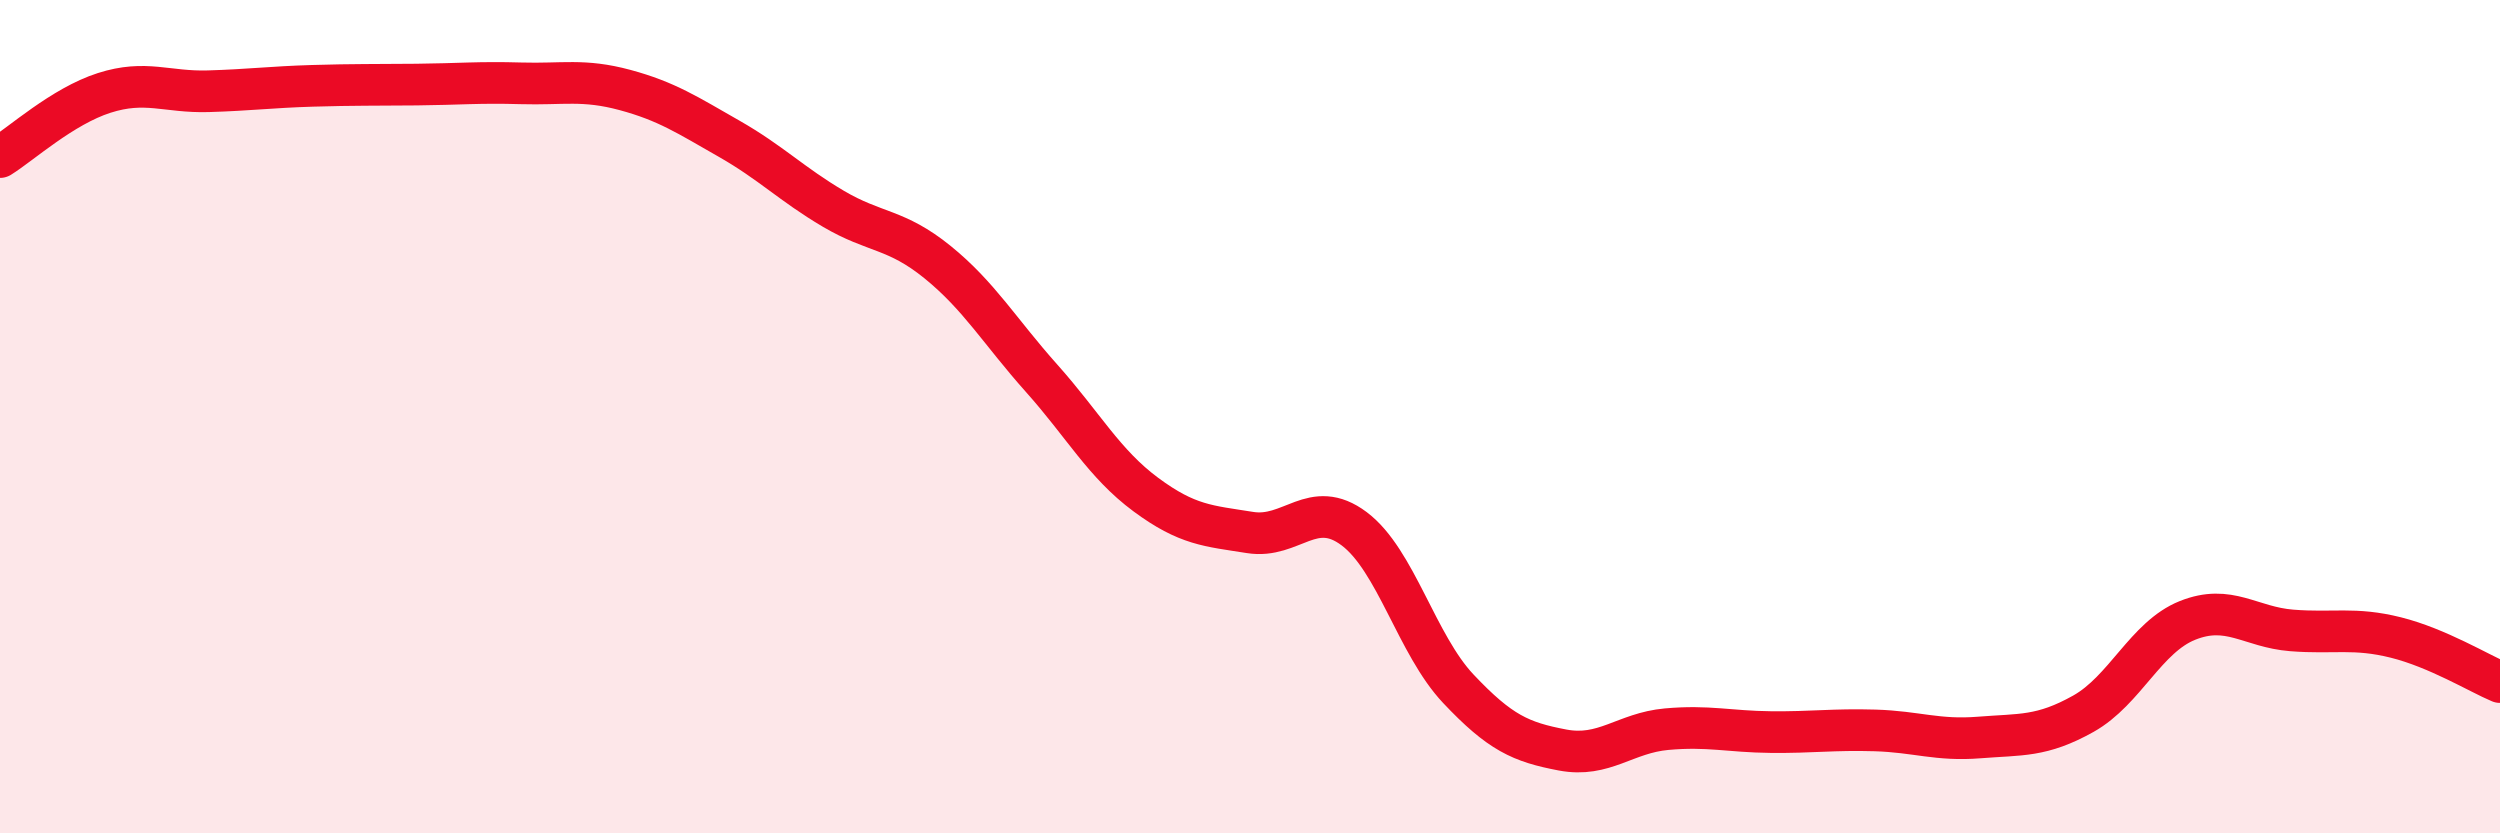 
    <svg width="60" height="20" viewBox="0 0 60 20" xmlns="http://www.w3.org/2000/svg">
      <path
        d="M 0,3.77 C 0.5,3.46 1.5,2.55 2.5,2.23 C 3.5,1.91 4,2.22 5,2.19 C 6,2.16 6.5,2.09 7.5,2.06 C 8.5,2.03 9,2.04 10,2.03 C 11,2.02 11.5,1.97 12.5,2 C 13.5,2.03 14,1.89 15,2.16 C 16,2.43 16.5,2.76 17.5,3.33 C 18.5,3.9 19,4.42 20,5.01 C 21,5.6 21.5,5.48 22.5,6.29 C 23.5,7.1 24,7.96 25,9.08 C 26,10.2 26.5,11.13 27.5,11.87 C 28.5,12.61 29,12.62 30,12.78 C 31,12.94 31.5,11.94 32.5,12.69 C 33.5,13.44 34,15.47 35,16.53 C 36,17.59 36.5,17.81 37.5,18 C 38.5,18.19 39,17.59 40,17.5 C 41,17.41 41.5,17.56 42.5,17.57 C 43.5,17.58 44,17.5 45,17.53 C 46,17.56 46.5,17.78 47.5,17.7 C 48.5,17.62 49,17.69 50,17.13 C 51,16.57 51.5,15.29 52.5,14.89 C 53.5,14.49 54,15.05 55,15.13 C 56,15.21 56.5,15.05 57.5,15.3 C 58.5,15.55 59.5,16.16 60,16.37L60 20L0 20Z"
        fill="#EB0A25"
        opacity="0.1"
        stroke-linecap="round"
        stroke-linejoin="round"
      />
      <path
        d="M 0,3.77 C 0.5,3.46 1.5,2.55 2.5,2.23 C 3.5,1.91 4,2.22 5,2.19 C 6,2.16 6.5,2.09 7.5,2.06 C 8.5,2.03 9,2.04 10,2.03 C 11,2.02 11.5,1.97 12.5,2 C 13.5,2.03 14,1.89 15,2.16 C 16,2.43 16.5,2.76 17.5,3.33 C 18.5,3.9 19,4.42 20,5.01 C 21,5.6 21.5,5.48 22.5,6.29 C 23.5,7.1 24,7.96 25,9.08 C 26,10.2 26.5,11.13 27.5,11.87 C 28.5,12.61 29,12.62 30,12.78 C 31,12.94 31.5,11.94 32.5,12.69 C 33.5,13.44 34,15.47 35,16.53 C 36,17.59 36.5,17.81 37.5,18 C 38.5,18.19 39,17.59 40,17.5 C 41,17.41 41.5,17.56 42.5,17.57 C 43.5,17.58 44,17.5 45,17.53 C 46,17.56 46.5,17.78 47.5,17.7 C 48.5,17.62 49,17.69 50,17.13 C 51,16.57 51.5,15.29 52.5,14.89 C 53.5,14.49 54,15.05 55,15.13 C 56,15.21 56.5,15.05 57.5,15.3 C 58.5,15.55 59.5,16.16 60,16.37"
        stroke="#EB0A25"
        stroke-width="1"
        fill="none"
        stroke-linecap="round"
        stroke-linejoin="round"
      />
    </svg>
  